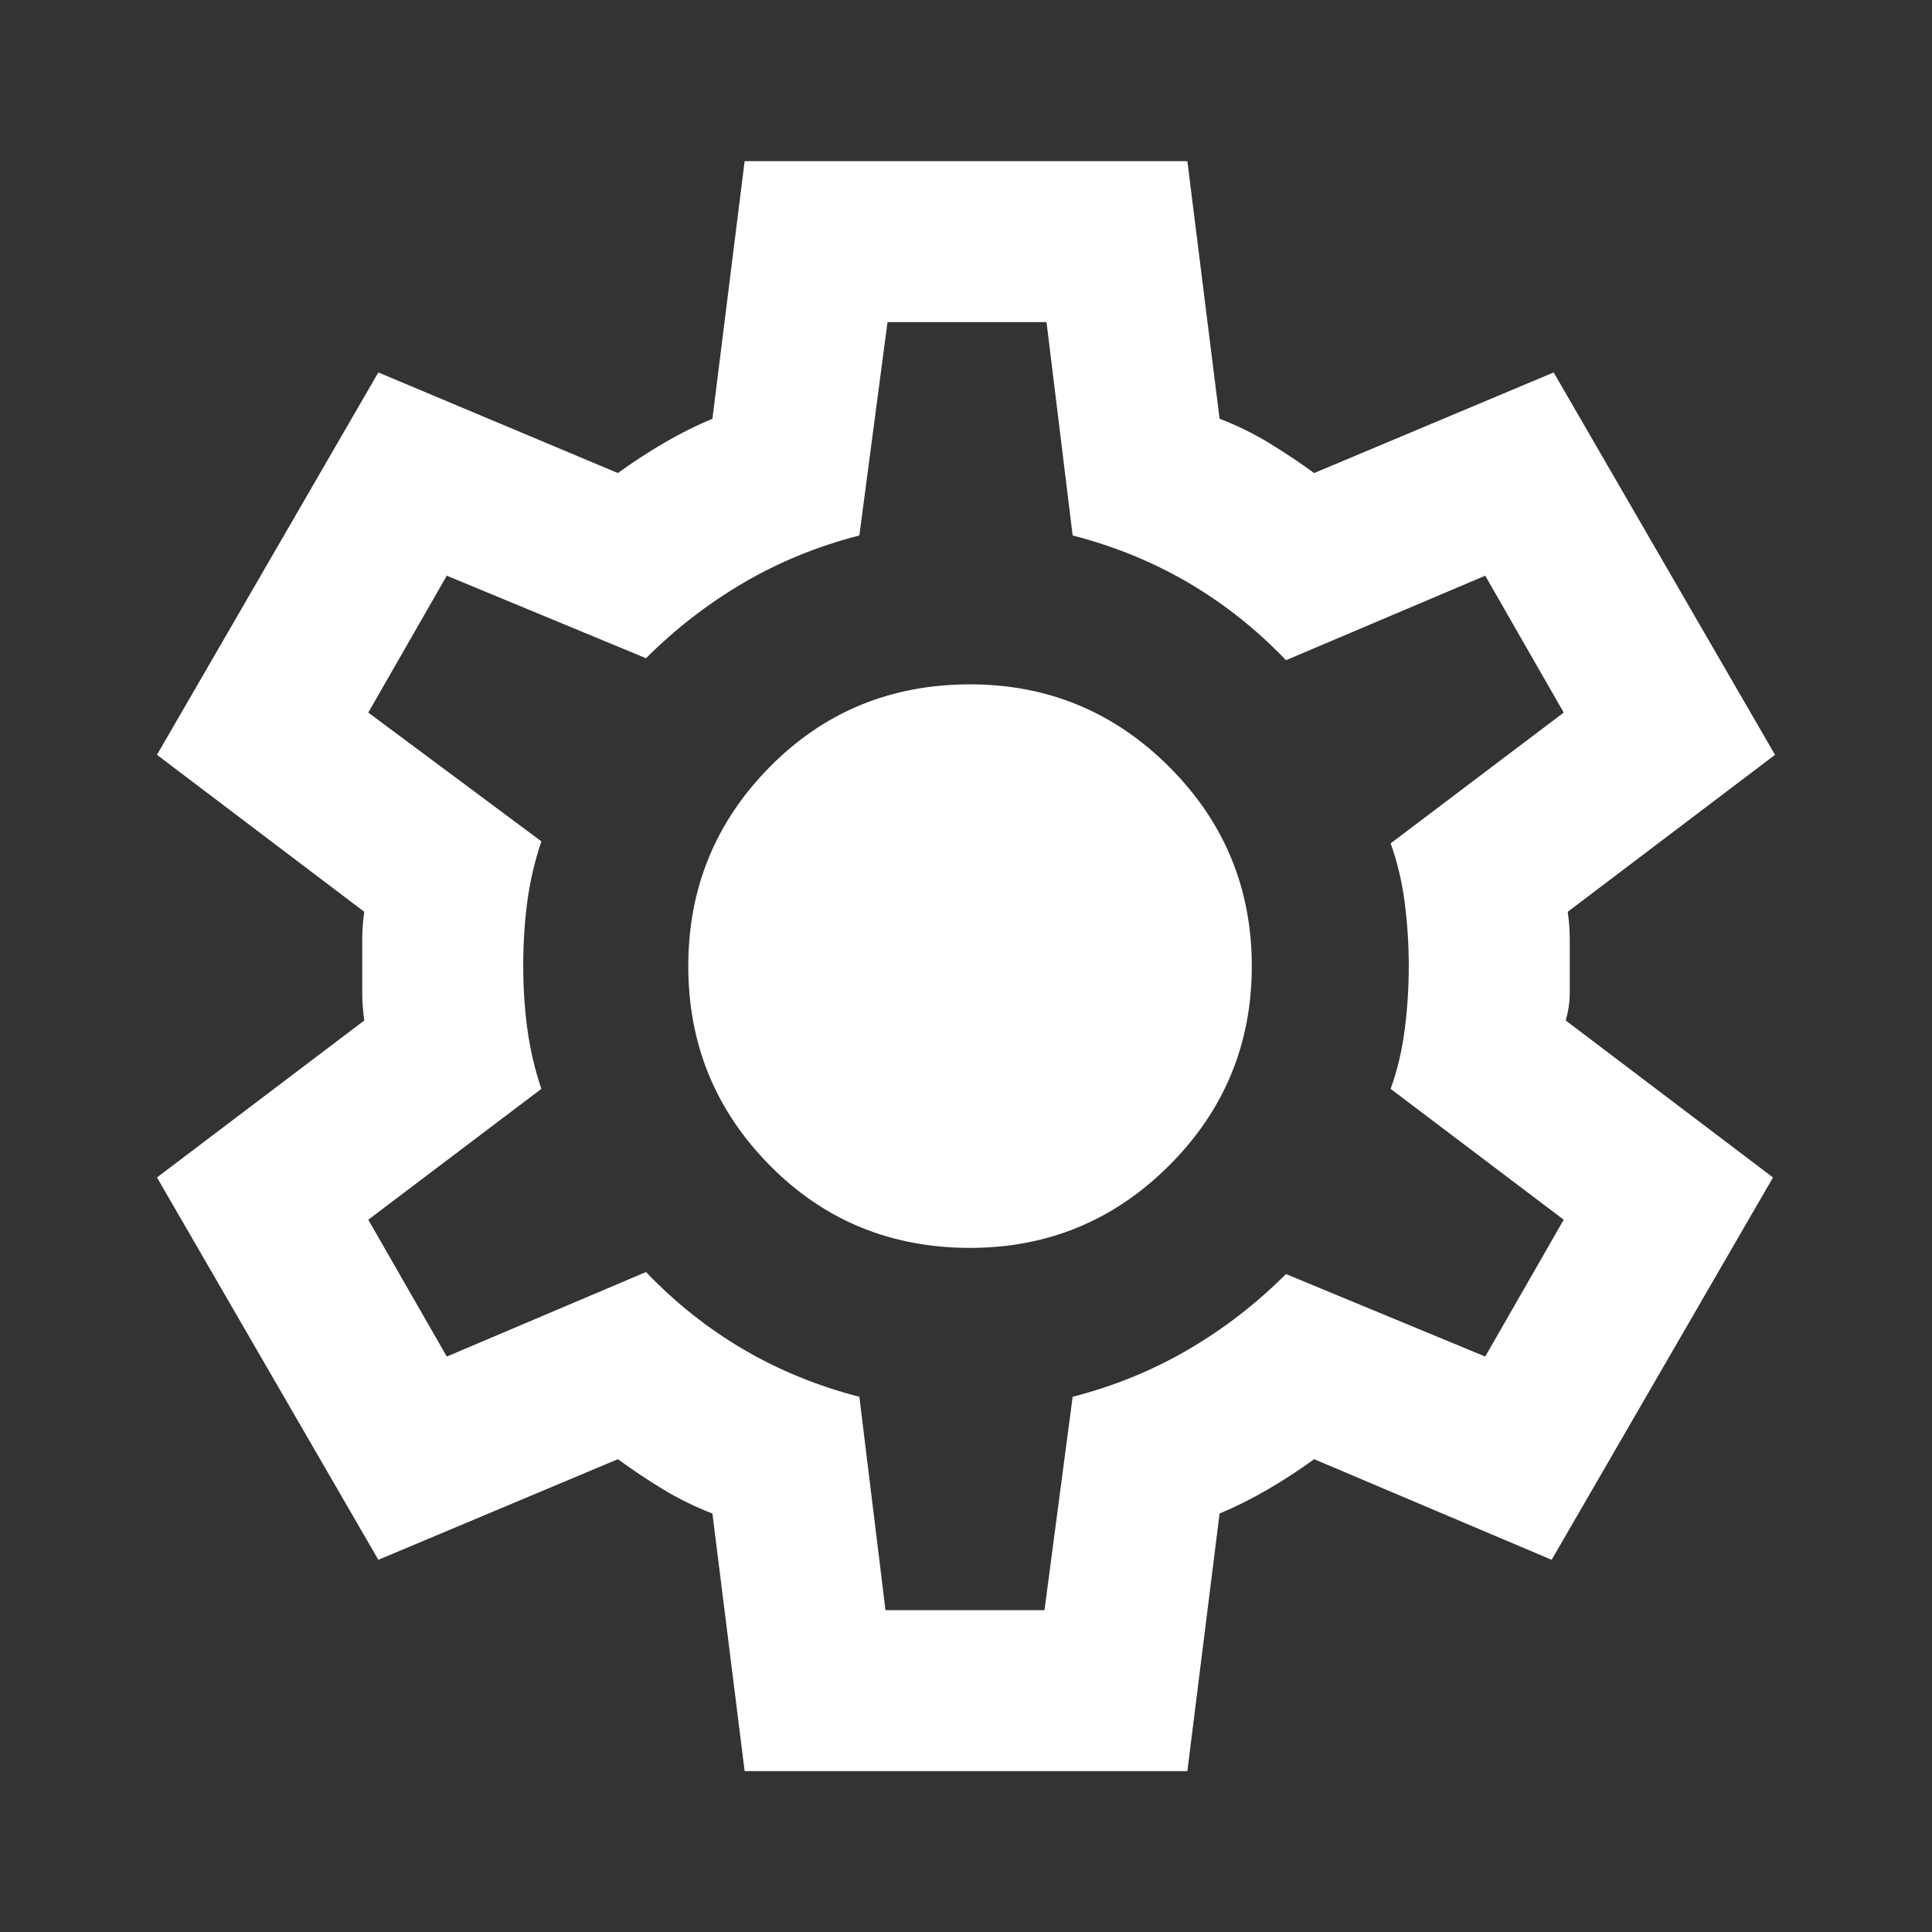 <svg width="40" height="40" viewBox="0 0 40 40" fill="none" xmlns="http://www.w3.org/2000/svg">
<rect x="0" y="0" width="40" height="40" fill="#333333" stroke="none"/>
<mask id="mask0_9818_32342" style="mask-type:alpha" maskUnits="userSpaceOnUse" x="0" y="0" width="40" height="40">
<rect width="40" height="40" fill="#D9D9D9"/>
</mask>
<g mask="url(#mask0_9818_32342)">
<path d="M15.417 36.669L14.75 31.336C14.389 31.197 14.049 31.03 13.729 30.836C13.41 30.642 13.097 30.433 12.792 30.211L7.833 32.294L3.25 24.378L7.542 21.128C7.514 20.933 7.5 20.746 7.5 20.565V19.44C7.5 19.259 7.514 19.072 7.542 18.878L3.25 15.628L7.833 7.711L12.792 9.794C13.097 9.572 13.417 9.364 13.75 9.169C14.083 8.975 14.417 8.808 14.75 8.669L15.417 3.336H24.583L25.25 8.669C25.611 8.808 25.951 8.975 26.271 9.169C26.59 9.364 26.903 9.572 27.208 9.794L32.167 7.711L36.75 15.628L32.458 18.878C32.486 19.072 32.5 19.259 32.5 19.44V20.565C32.5 20.746 32.472 20.933 32.417 21.128L36.708 24.378L32.125 32.294L27.208 30.211C26.903 30.433 26.583 30.642 26.25 30.836C25.917 31.03 25.583 31.197 25.25 31.336L24.583 36.669H15.417ZM18.333 33.336H21.625L22.208 28.919C23.069 28.697 23.868 28.371 24.604 27.94C25.34 27.509 26.014 26.989 26.625 26.378L30.75 28.086L32.375 25.253L28.792 22.544C28.931 22.155 29.028 21.746 29.083 21.315C29.139 20.884 29.167 20.447 29.167 20.003C29.167 19.558 29.139 19.121 29.083 18.69C29.028 18.259 28.931 17.85 28.792 17.461L32.375 14.753L30.75 11.919L26.625 13.669C26.014 13.03 25.34 12.496 24.604 12.065C23.868 11.634 23.069 11.308 22.208 11.086L21.667 6.669H18.375L17.792 11.086C16.931 11.308 16.132 11.634 15.396 12.065C14.66 12.496 13.986 13.017 13.375 13.628L9.25 11.919L7.625 14.753L11.208 17.419C11.069 17.836 10.972 18.253 10.917 18.669C10.861 19.086 10.833 19.53 10.833 20.003C10.833 20.447 10.861 20.878 10.917 21.294C10.972 21.711 11.069 22.128 11.208 22.544L7.625 25.253L9.25 28.086L13.375 26.336C13.986 26.975 14.66 27.509 15.396 27.94C16.132 28.371 16.931 28.697 17.792 28.919L18.333 33.336ZM20.083 25.836C21.694 25.836 23.069 25.267 24.208 24.128C25.347 22.989 25.917 21.614 25.917 20.003C25.917 18.392 25.347 17.017 24.208 15.878C23.069 14.739 21.694 14.169 20.083 14.169C18.444 14.169 17.062 14.739 15.938 15.878C14.812 17.017 14.25 18.392 14.25 20.003C14.25 21.614 14.812 22.989 15.938 24.128C17.062 25.267 18.444 25.836 20.083 25.836Z" fill="white"/>
</g>
</svg>
